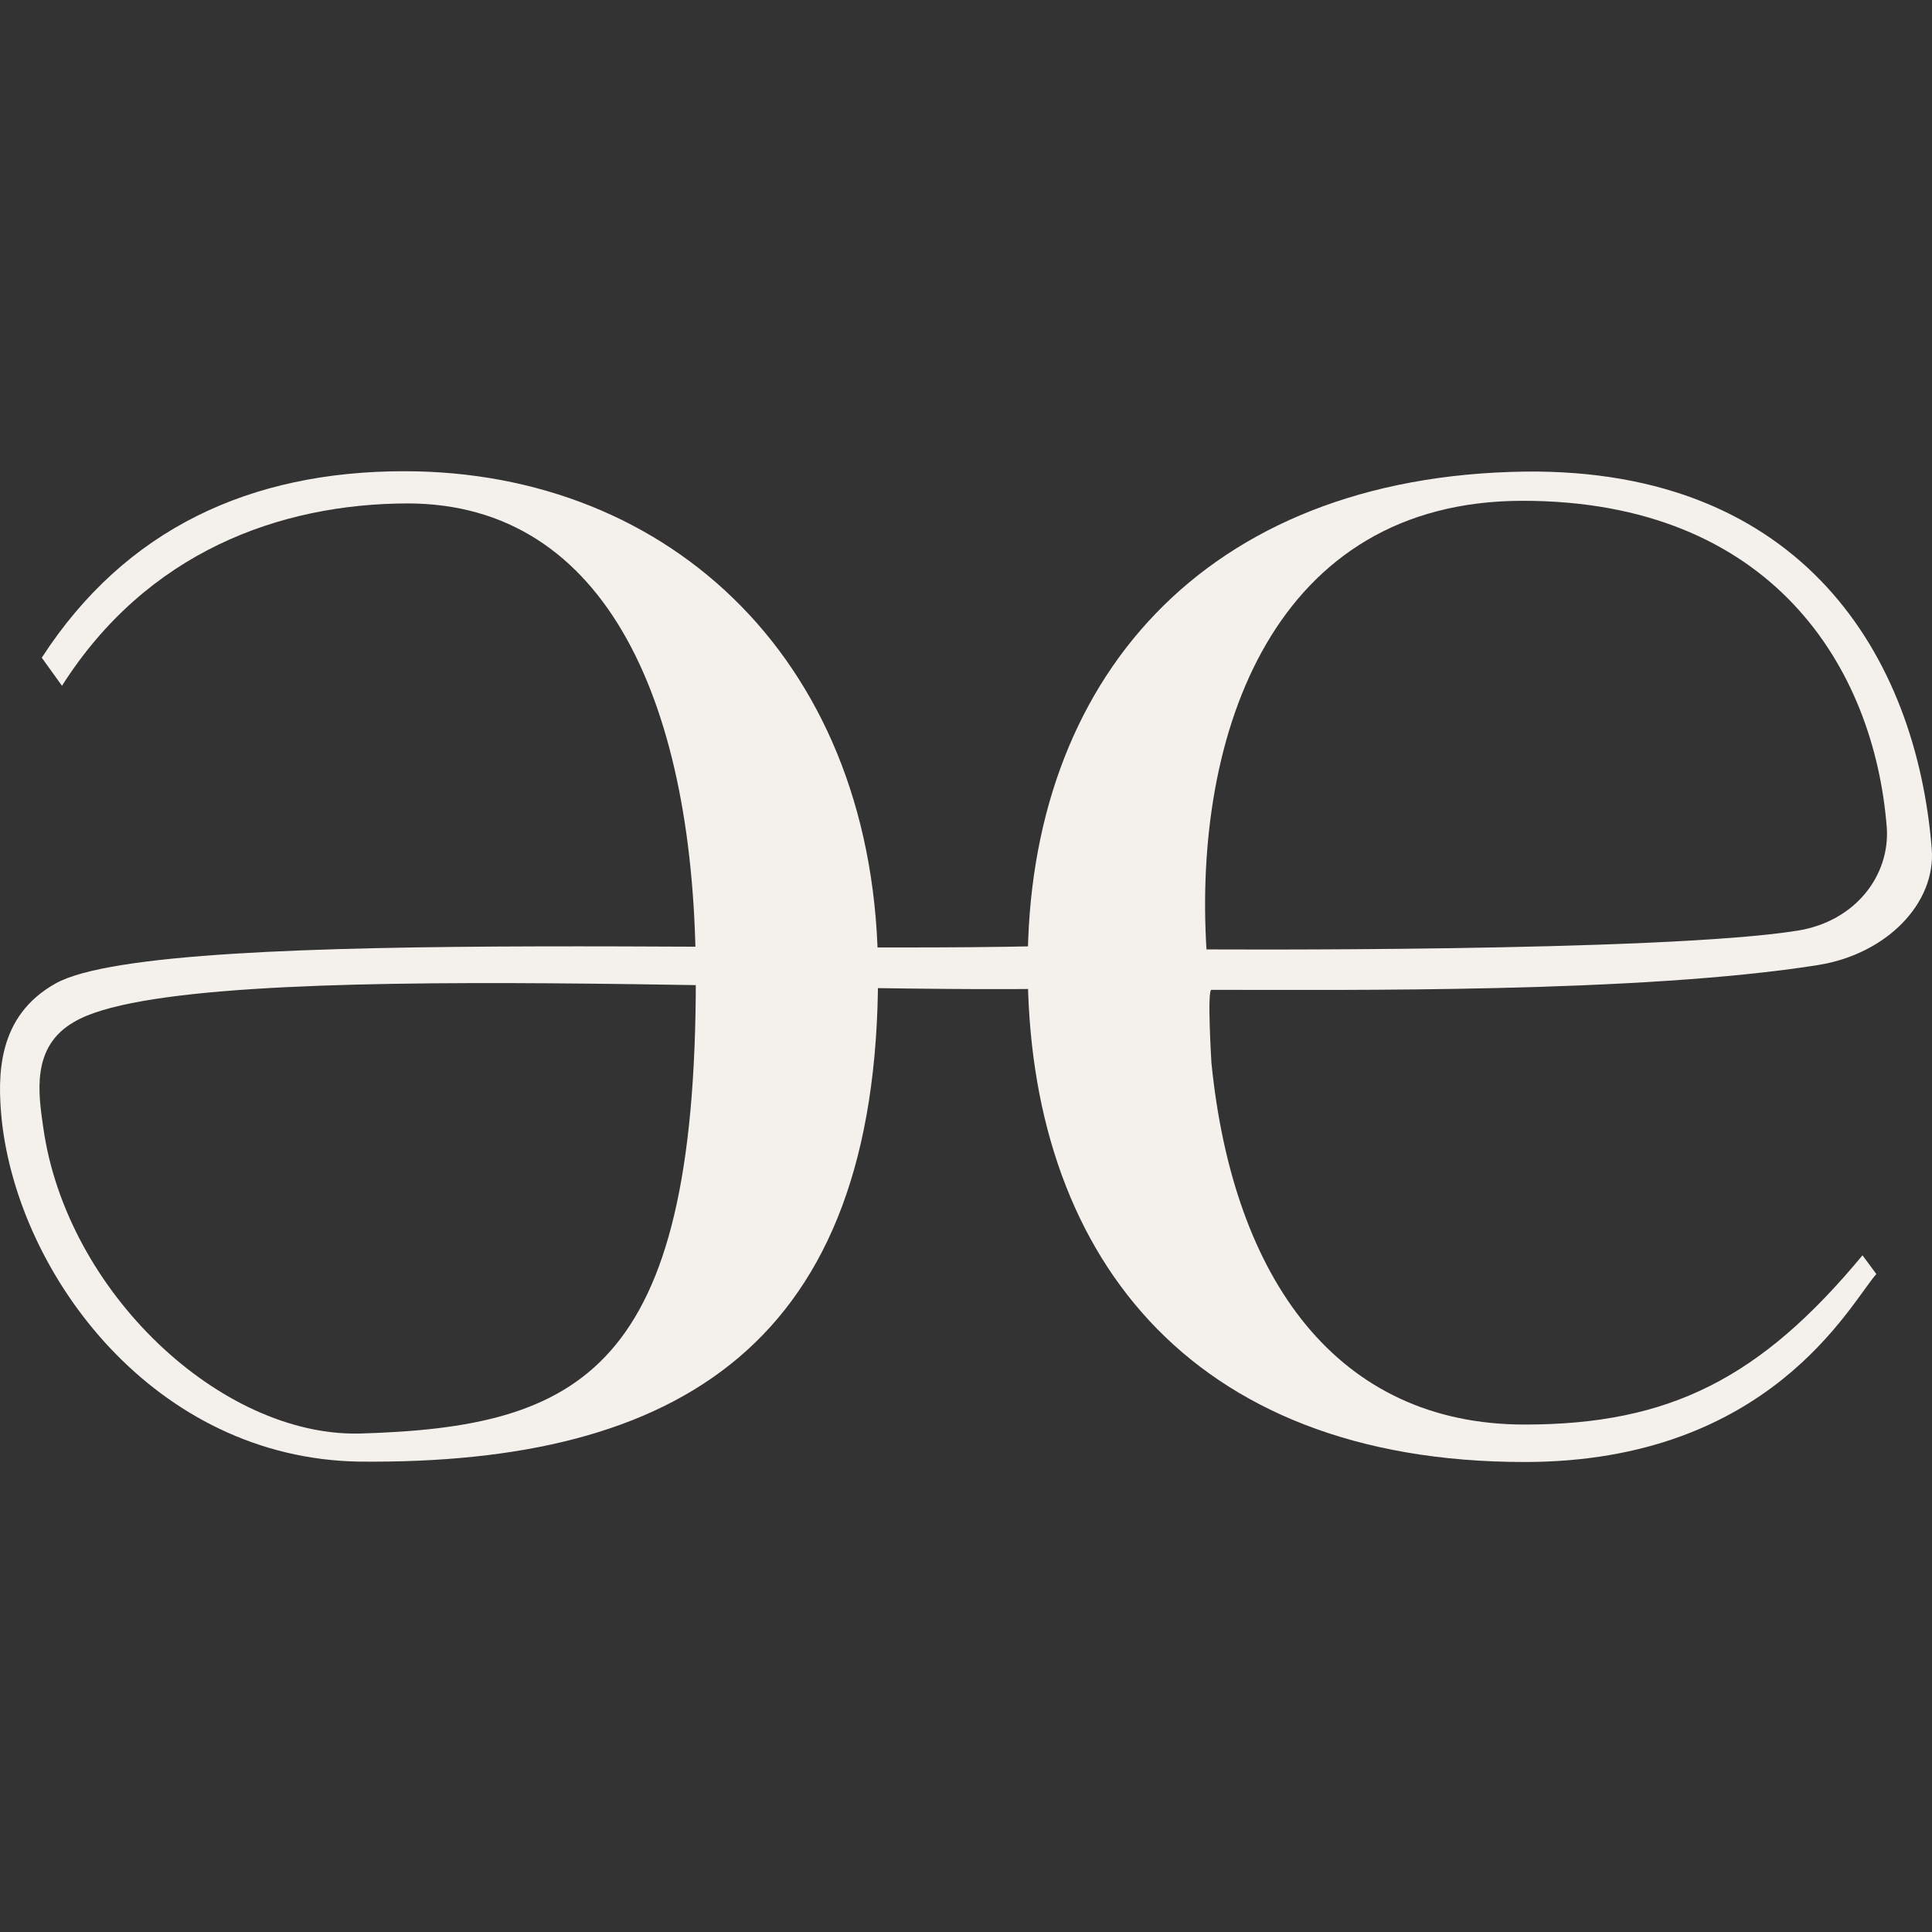 <?xml version="1.0" encoding="UTF-8"?> <svg xmlns="http://www.w3.org/2000/svg" width="164" height="164" viewBox="0 0 164 164" fill="none"><rect x="0" y="0" width="164" height="164" fill="#333333" stroke="none"/><g clip-path="url(#clip0_484_32)"><path d="M3.546 55.829C10.629 44.895 21.238 40 34.324 40C56.97 40 74.534 56.338 74.534 82.688C74.534 114.06 57.637 124.326 30.544 124.072C13.106 123.818 1.577 108.275 0.148 95.084C-0.234 91.27 -0.234 86.248 4.721 83.482C13.9 78.333 74.534 81.384 94.703 80.049L95.084 83.737C75.042 84.912 16.124 80.844 6.278 86.756C2.625 88.854 3.26 92.827 3.673 95.719C5.642 109.673 18.728 121.942 30.512 121.688C49.252 121.148 59.066 116.412 59.066 83.069C59.066 59.993 51.602 42.733 34.578 42.733C23.715 42.765 12.471 46.866 5.261 58.213" fill="#F4F1ED"></path><path d="M87.239 81.925C87.239 57.8 102.167 40.413 129.419 40.032C152.986 39.746 162.674 55.702 163.976 72.04C164.357 76.648 160.165 81.003 154.289 81.925C139.233 84.309 114.205 84.023 102.834 84.023C102.453 84.023 102.834 90.221 102.834 90.221C104.676 108.656 113.57 120.925 129.419 120.925C141.743 120.925 149.461 116.984 158.1 106.558L159.275 108.148C157.052 110.659 150.255 124.104 129.419 124.104C100.738 124.104 87.239 106.177 87.239 82.052V81.925ZM102.421 80.59C102.421 80.59 141.044 80.844 152.573 79.001C157.56 78.206 160.419 74.264 160.165 70.291C159.116 56.624 150.35 42.511 129.26 42.511C108.17 42.511 101.246 62.154 102.421 80.717V80.59Z" fill="#F4F1ED"></path></g><defs><clipPath id="clip0_484_32"><rect width="164" height="164" fill="white"></rect></clipPath></defs></svg> 